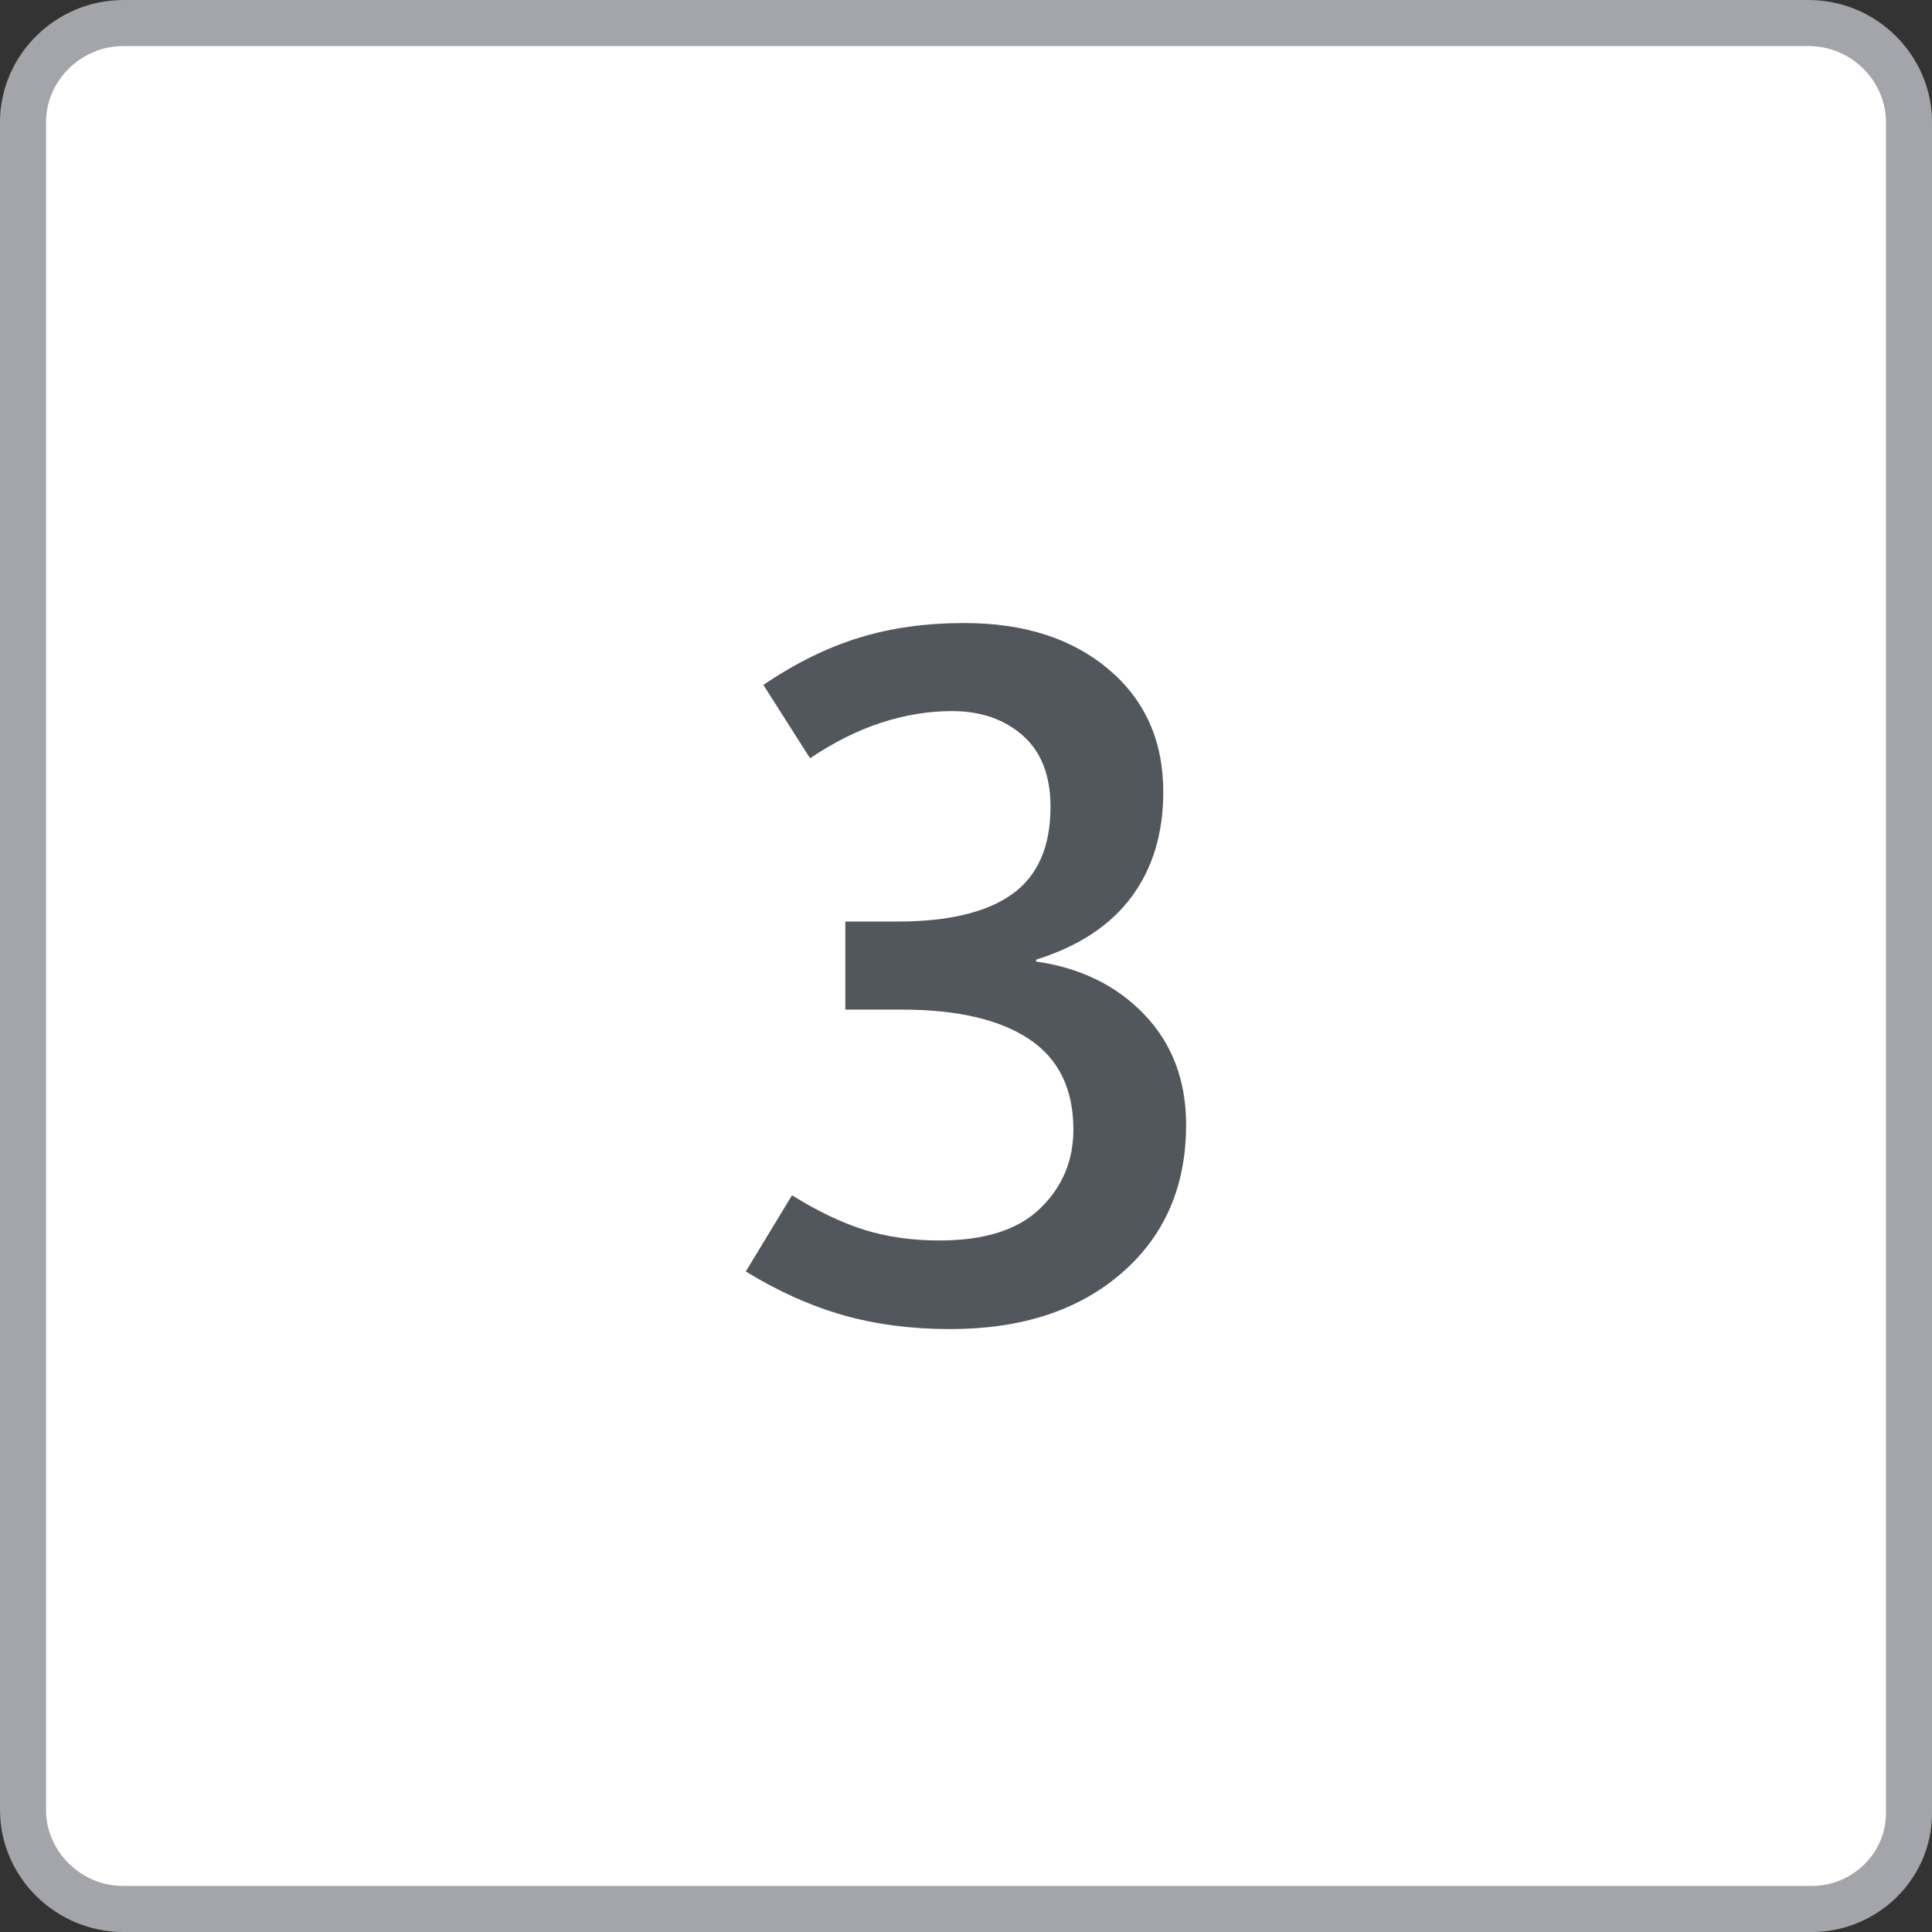 <?xml version="1.0" encoding="UTF-8"?><svg id="boton_x" xmlns="http://www.w3.org/2000/svg" viewBox="0 0 59.447 59.447"><rect x="0" y="0" width="59.447" height="59.447" fill="#333333" stroke="none"/><defs><style>.cls-1{fill:#52565d;stroke-width:0px;}.cls-2{isolation:isolate;}.cls-3{fill:#fff;stroke:#a4a5aa;stroke-miterlimit:10;stroke-width:1.417px;}</style></defs><path id="BOTON_teclado_50x50" class="cls-3" d="m55.751,58.739H3.796c-1.693,0-3.088-1.378-3.088-3.051V3.76C.709,2.087,2.103.709,3.796.709h51.855c1.693,0,3.088,1.378,3.088,3.051v52.026c0,1.673-1.394,2.953-2.988,2.953h0Z"/><g class="cls-2"><path class="cls-1" d="m22.949,39.122l1.421-2.344c.781.488,1.521.842,2.219,1.062.698.219,1.472.329,2.322.329,1.387,0,2.419-.329,3.098-.989.679-.658,1.019-1.467,1.019-2.424,0-1.25-.454-2.178-1.362-2.783s-2.217-.908-3.926-.908h-1.729v-2.71h1.611c1.562,0,2.736-.28,3.522-.843.786-.561,1.18-1.457,1.18-2.688,0-.957-.283-1.687-.85-2.189s-1.294-.755-2.183-.755c-.713,0-1.433.117-2.161.352s-1.462.601-2.205,1.099l-1.436-2.256c.977-.664,1.956-1.147,2.937-1.45s2.063-.454,3.245-.454c1.836,0,3.315.474,4.438,1.421s1.685,2.207,1.685,3.779c0,1.27-.325,2.344-.975,3.223s-1.628,1.523-2.937,1.934v.059c1.367.195,2.478.739,3.332,1.634.854.893,1.282,2.023,1.282,3.391,0,1.895-.662,3.416-1.985,4.562-1.323,1.148-3.083,1.722-5.28,1.722-1.182,0-2.273-.142-3.274-.425s-2.004-.732-3.01-1.348Z"/></g></svg>